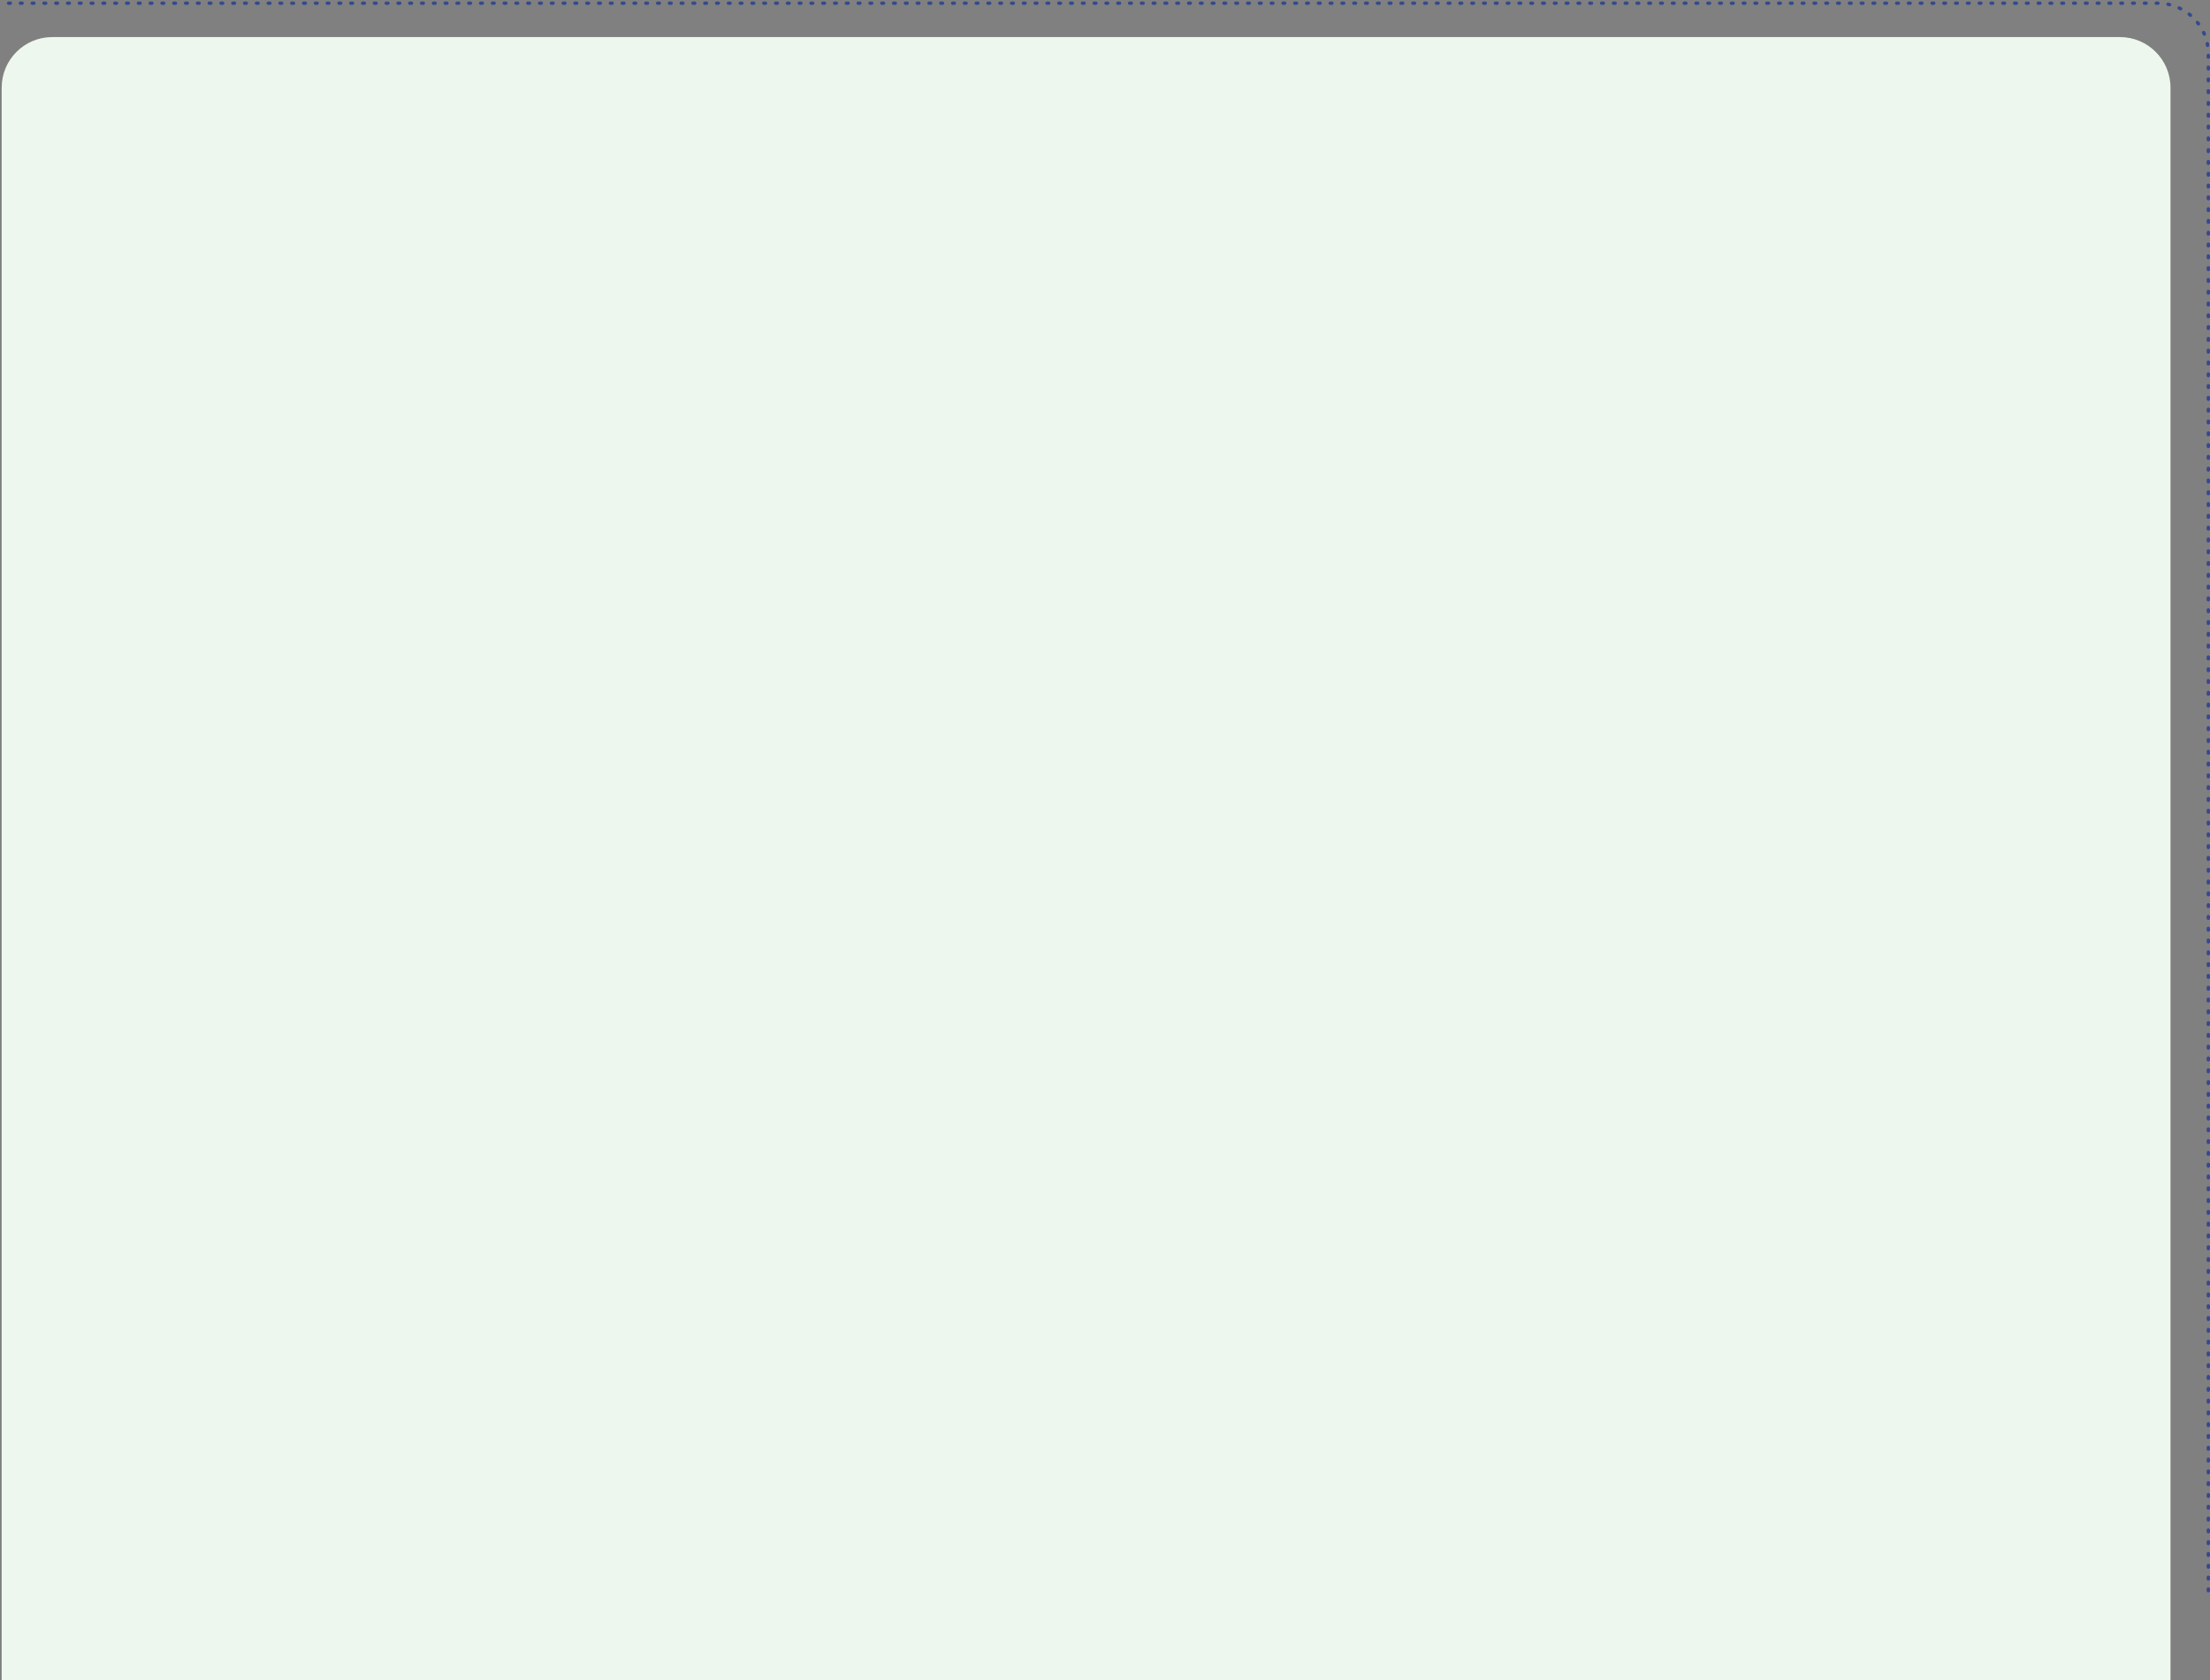 <?xml version="1.0" encoding="UTF-8"?>
<svg width="1311px" height="997px" viewBox="0 0 1311 997" version="1.1" xmlns="http://www.w3.org/2000/svg" xmlns:xlink="http://www.w3.org/1999/xlink">
    <rect x="0" y="0" width="1311" height="997" fill="#808080" stroke="none"/>
    <title>Group 3</title>
    <g id="Page-1" stroke="none" stroke-width="1" fill="none" fill-rule="evenodd">
        <g id="Podotherapie" transform="translate(-305, -2329)">
            <g id="Group-3" transform="translate(306, 2330.896)">
                <g id="Bitmap-Copy-10" transform="translate(0, 20.104)" fill="#EEF7EE">
                    <path d="M30,0 L1256.568,0 C1273.136,-1.20770167e-13 1286.568,13.431 1286.568,30 L1286.568,975 L1286.568,975 L0,975 L0,30 C5.0763661e-15,13.431 13.431,3.04359188e-15 30,0 Z" id="Mask"></path>
                </g>
                <path d="M1309,-4.54747351e-13 L1309,831.967 L1309,912 C1309,928.569 1295.569,942 1279,942 L0,942 L0,942" id="Line-2-Copy-8" stroke="#36498C" stroke-width="2" stroke-linecap="round" stroke-linejoin="round" stroke-dasharray="1,6" transform="translate(654.5, 471) scale(1, -1) translate(-654.5, -471) "></path>
            </g>
        </g>
    </g>
</svg>